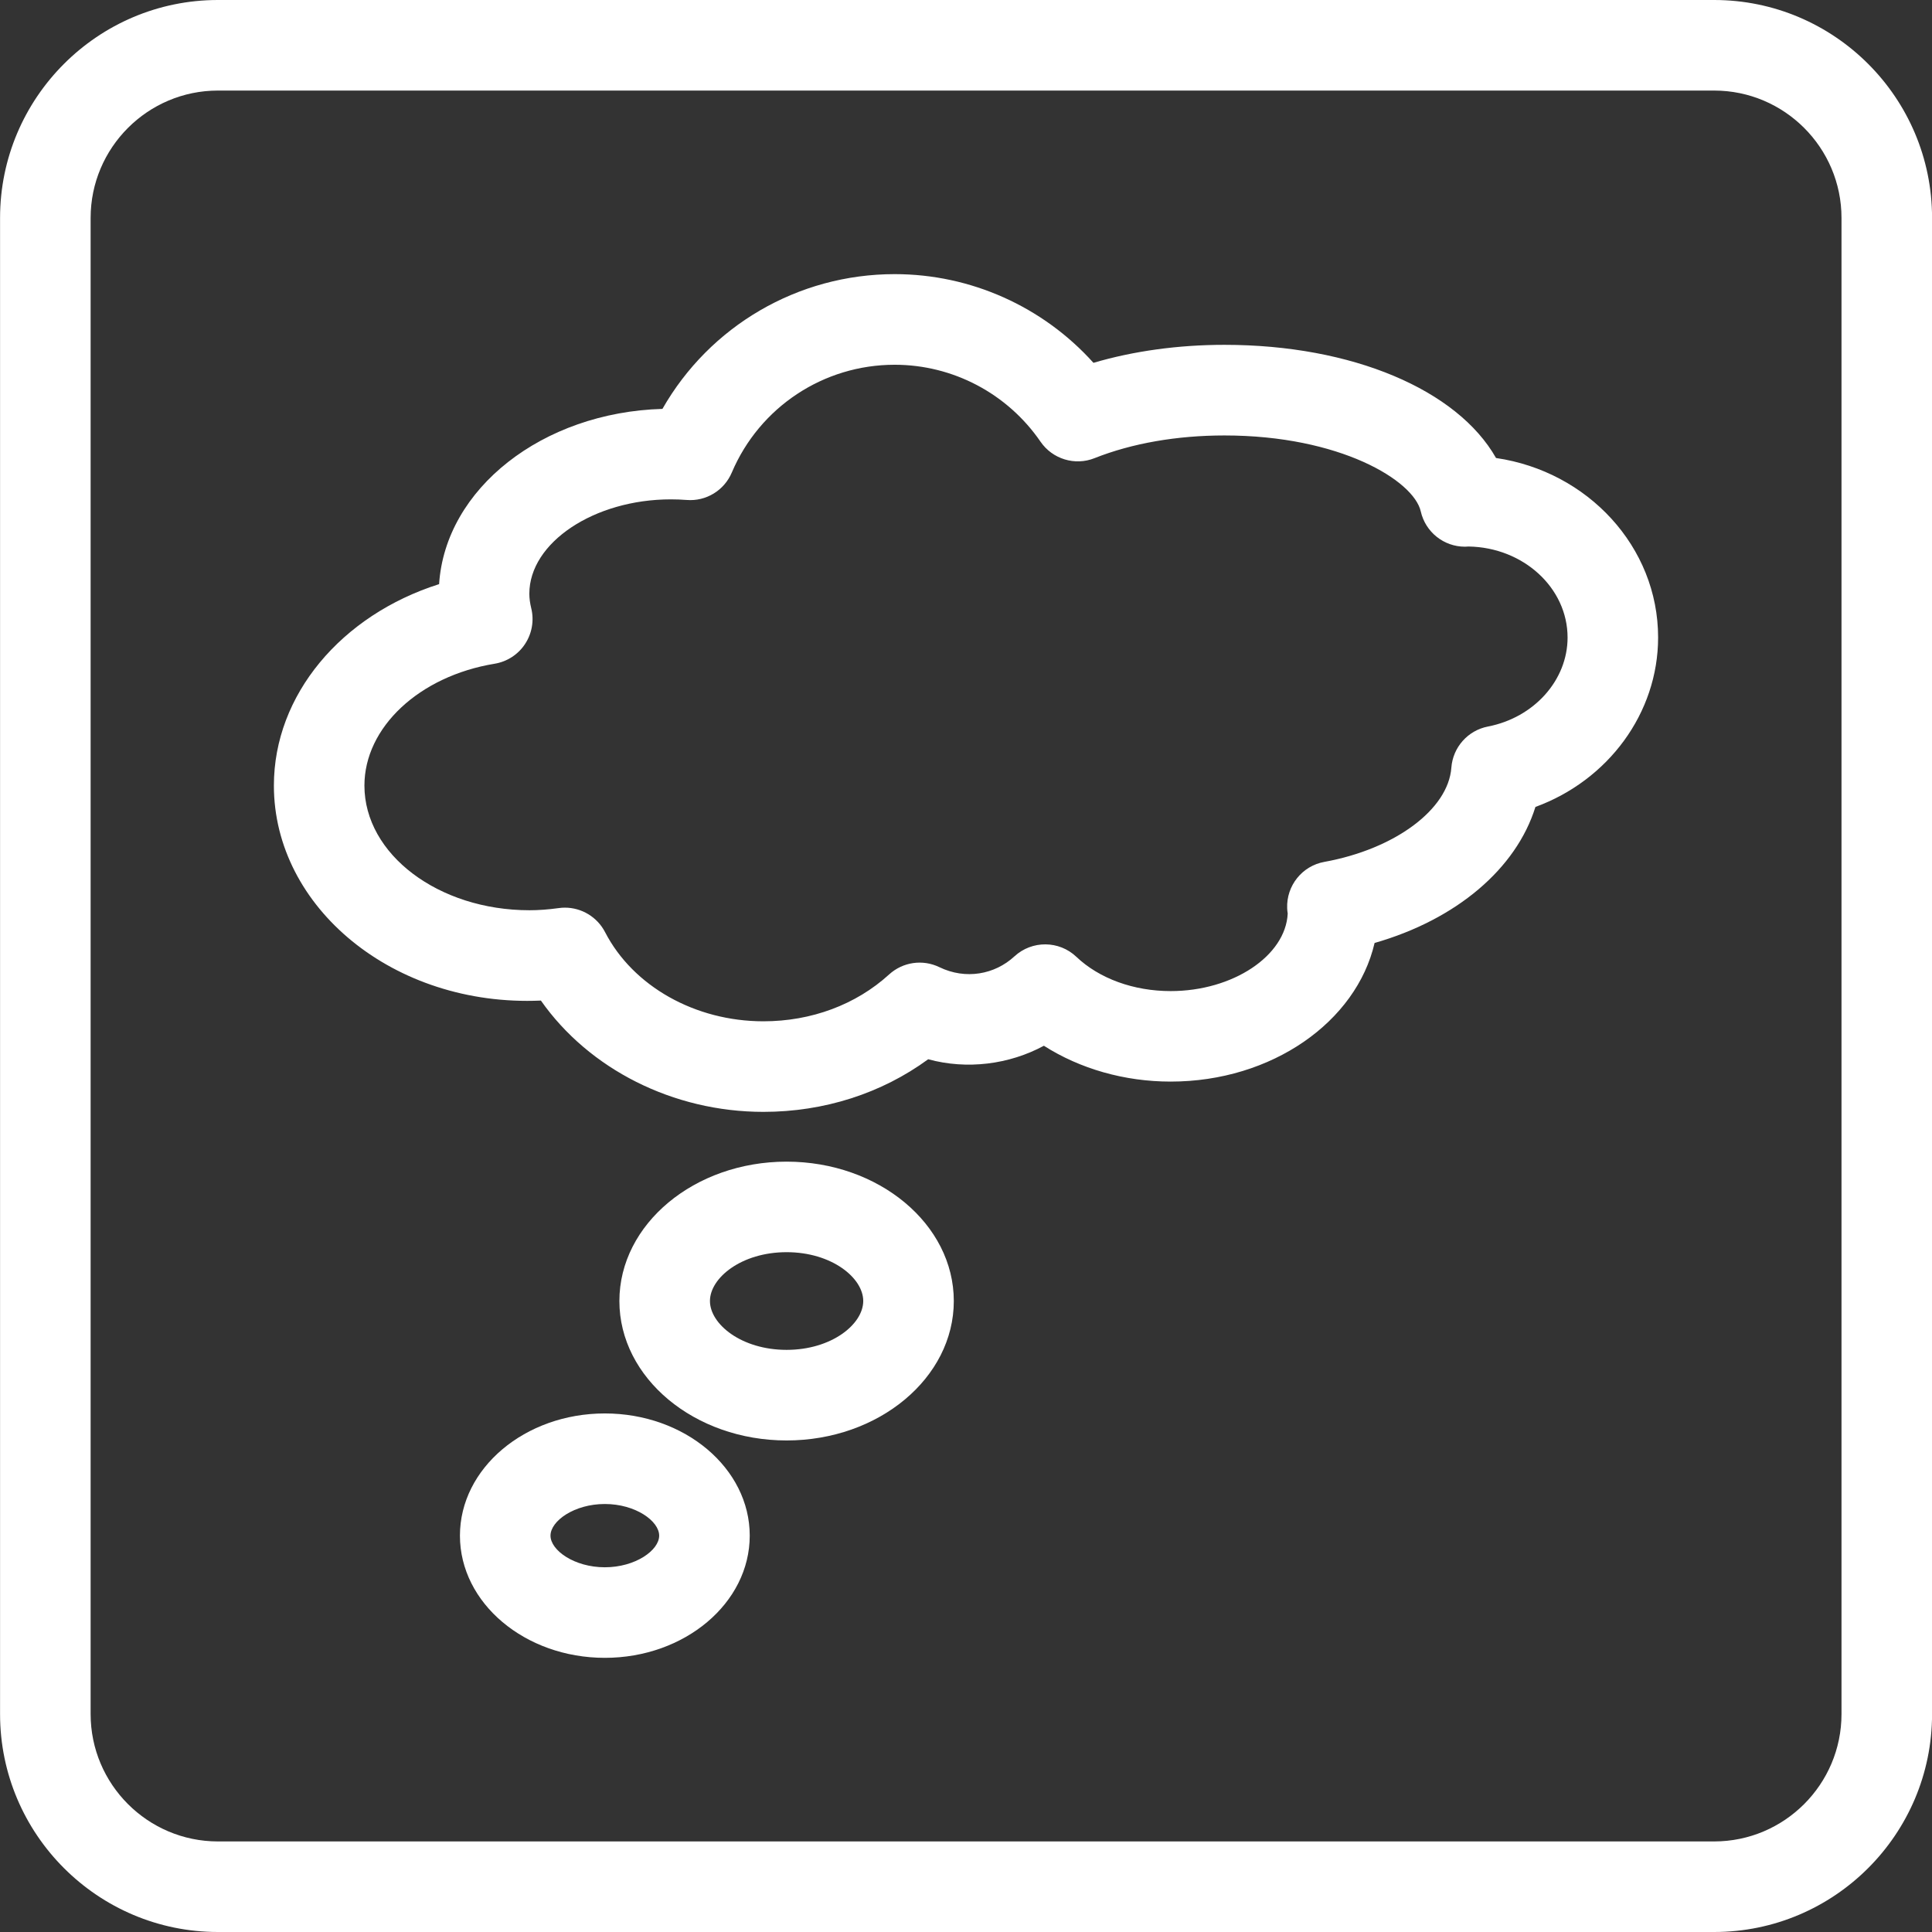 <svg xmlns="http://www.w3.org/2000/svg" xmlns:xlink="http://www.w3.org/1999/xlink" version="1.1"
  x="0px" y="0px" viewBox="0 0 64 64" enable-background="new 0 0 64 64" xml:space="preserve">
  <rect x="0" y="0" width="64" height="64" fill="#333333" stroke="none"/>
  <path fill="#fff" d="M56.783,64H7.22c-3.98,0-7.218-3.238-7.218-7.219V7.219C0.002,3.239,3.24,0,7.22,0h49.563c3.98,0,7.219,3.238,7.219,7.218  v49.563C64.002,60.762,60.764,64,56.783,64z M7.22,3C4.894,3,3.002,4.893,3.002,7.219v49.562C3.002,59.107,4.894,61,7.22,61h49.563  c2.326,0,4.219-1.893,4.219-4.219V7.219C61.002,4.893,59.109,3,56.783,3H7.22z"/>
  <path fill="#fff" d="M25.289,36.832c-2.995,0-5.78-1.419-7.371-3.687c-4.874,0.217-8.846-3.086-8.845-7.122c0-3.002,2.232-5.645,5.473-6.673  c0.204-3.158,3.42-5.691,7.398-5.805c1.564-2.742,4.482-4.464,7.693-4.464c2.528,0,4.916,1.081,6.585,2.938  c1.332-0.392,2.811-0.596,4.34-0.596c4.242,0,7.717,1.494,8.996,3.749c3.037,0.443,5.369,2.94,5.369,5.944  c0,2.512-1.658,4.735-4.064,5.615c-0.637,2.047-2.617,3.729-5.328,4.506c-0.605,2.612-3.404,4.592-6.756,4.592  c-1.529,0-3.004-0.424-4.199-1.187c-1.15,0.621-2.546,0.799-3.833,0.447C29.203,36.22,27.297,36.832,25.289,36.832z M18.712,30.067  c0.555,0,1.072,0.309,1.332,0.812c0.927,1.794,2.985,2.953,5.245,2.953c1.587,0,3.066-0.551,4.164-1.552  c0.453-0.413,1.111-0.51,1.664-0.242c0.871,0.423,1.836,0.244,2.487-0.357c0.582-0.536,1.479-0.529,2.051,0.014  c0.76,0.722,1.898,1.136,3.125,1.136c2.061,0,3.807-1.167,3.877-2.567c-0.01-0.061-0.016-0.119-0.018-0.18  c-0.027-0.746,0.496-1.4,1.232-1.533c2.336-0.424,4.105-1.736,4.207-3.121c0.051-0.676,0.547-1.235,1.213-1.363  c1.527-0.296,2.637-1.535,2.637-2.948c0-1.645-1.465-2.985-3.277-3.015c-0.047,0.004-0.088,0.005-0.123,0.006  c-0.699,0-1.307-0.483-1.463-1.168c-0.232-1.028-2.684-2.517-6.502-2.517c-1.578,0-3.066,0.26-4.305,0.752  c-0.648,0.259-1.393,0.032-1.789-0.545c-1.096-1.596-2.903-2.549-4.832-2.549c-2.356,0-4.473,1.401-5.395,3.57  c-0.251,0.593-0.853,0.961-1.495,0.909c-0.172-0.013-0.347-0.02-0.524-0.02c-2.541,0-4.688,1.432-4.688,3.126  c0,0.151,0.021,0.309,0.063,0.481c0.1,0.406,0.025,0.835-0.205,1.184c-0.23,0.35-0.596,0.586-1.008,0.654  c-2.499,0.411-4.313,2.108-4.313,4.036c0,2.277,2.453,4.13,5.468,4.13c0.301,0,0.617-0.023,0.966-0.071  C18.575,30.072,18.644,30.067,18.712,30.067z"/>
  <path fill="#fff" d="M26.057,47.717c-3.054,0-5.539-2.072-5.539-4.619c0-2.546,2.485-4.617,5.539-4.617s5.539,2.071,5.539,4.617  C31.596,45.645,29.111,47.717,26.057,47.717z M26.057,41.48c-1.496,0-2.539,0.853-2.539,1.617c0,0.766,1.043,1.619,2.539,1.619  s2.539-0.854,2.539-1.619C28.596,42.333,27.553,41.48,26.057,41.48z"/>
  <path fill="#fff" d="M20.036,54.918c-2.647,0-4.8-1.815-4.8-4.048s2.153-4.048,4.8-4.048s4.8,1.815,4.8,4.048S22.683,54.918,20.036,54.918z   M20.036,49.822c-1.014,0-1.8,0.563-1.8,1.048s0.787,1.048,1.8,1.048s1.8-0.563,1.8-1.048S21.049,49.822,20.036,49.822z"/>
</svg>